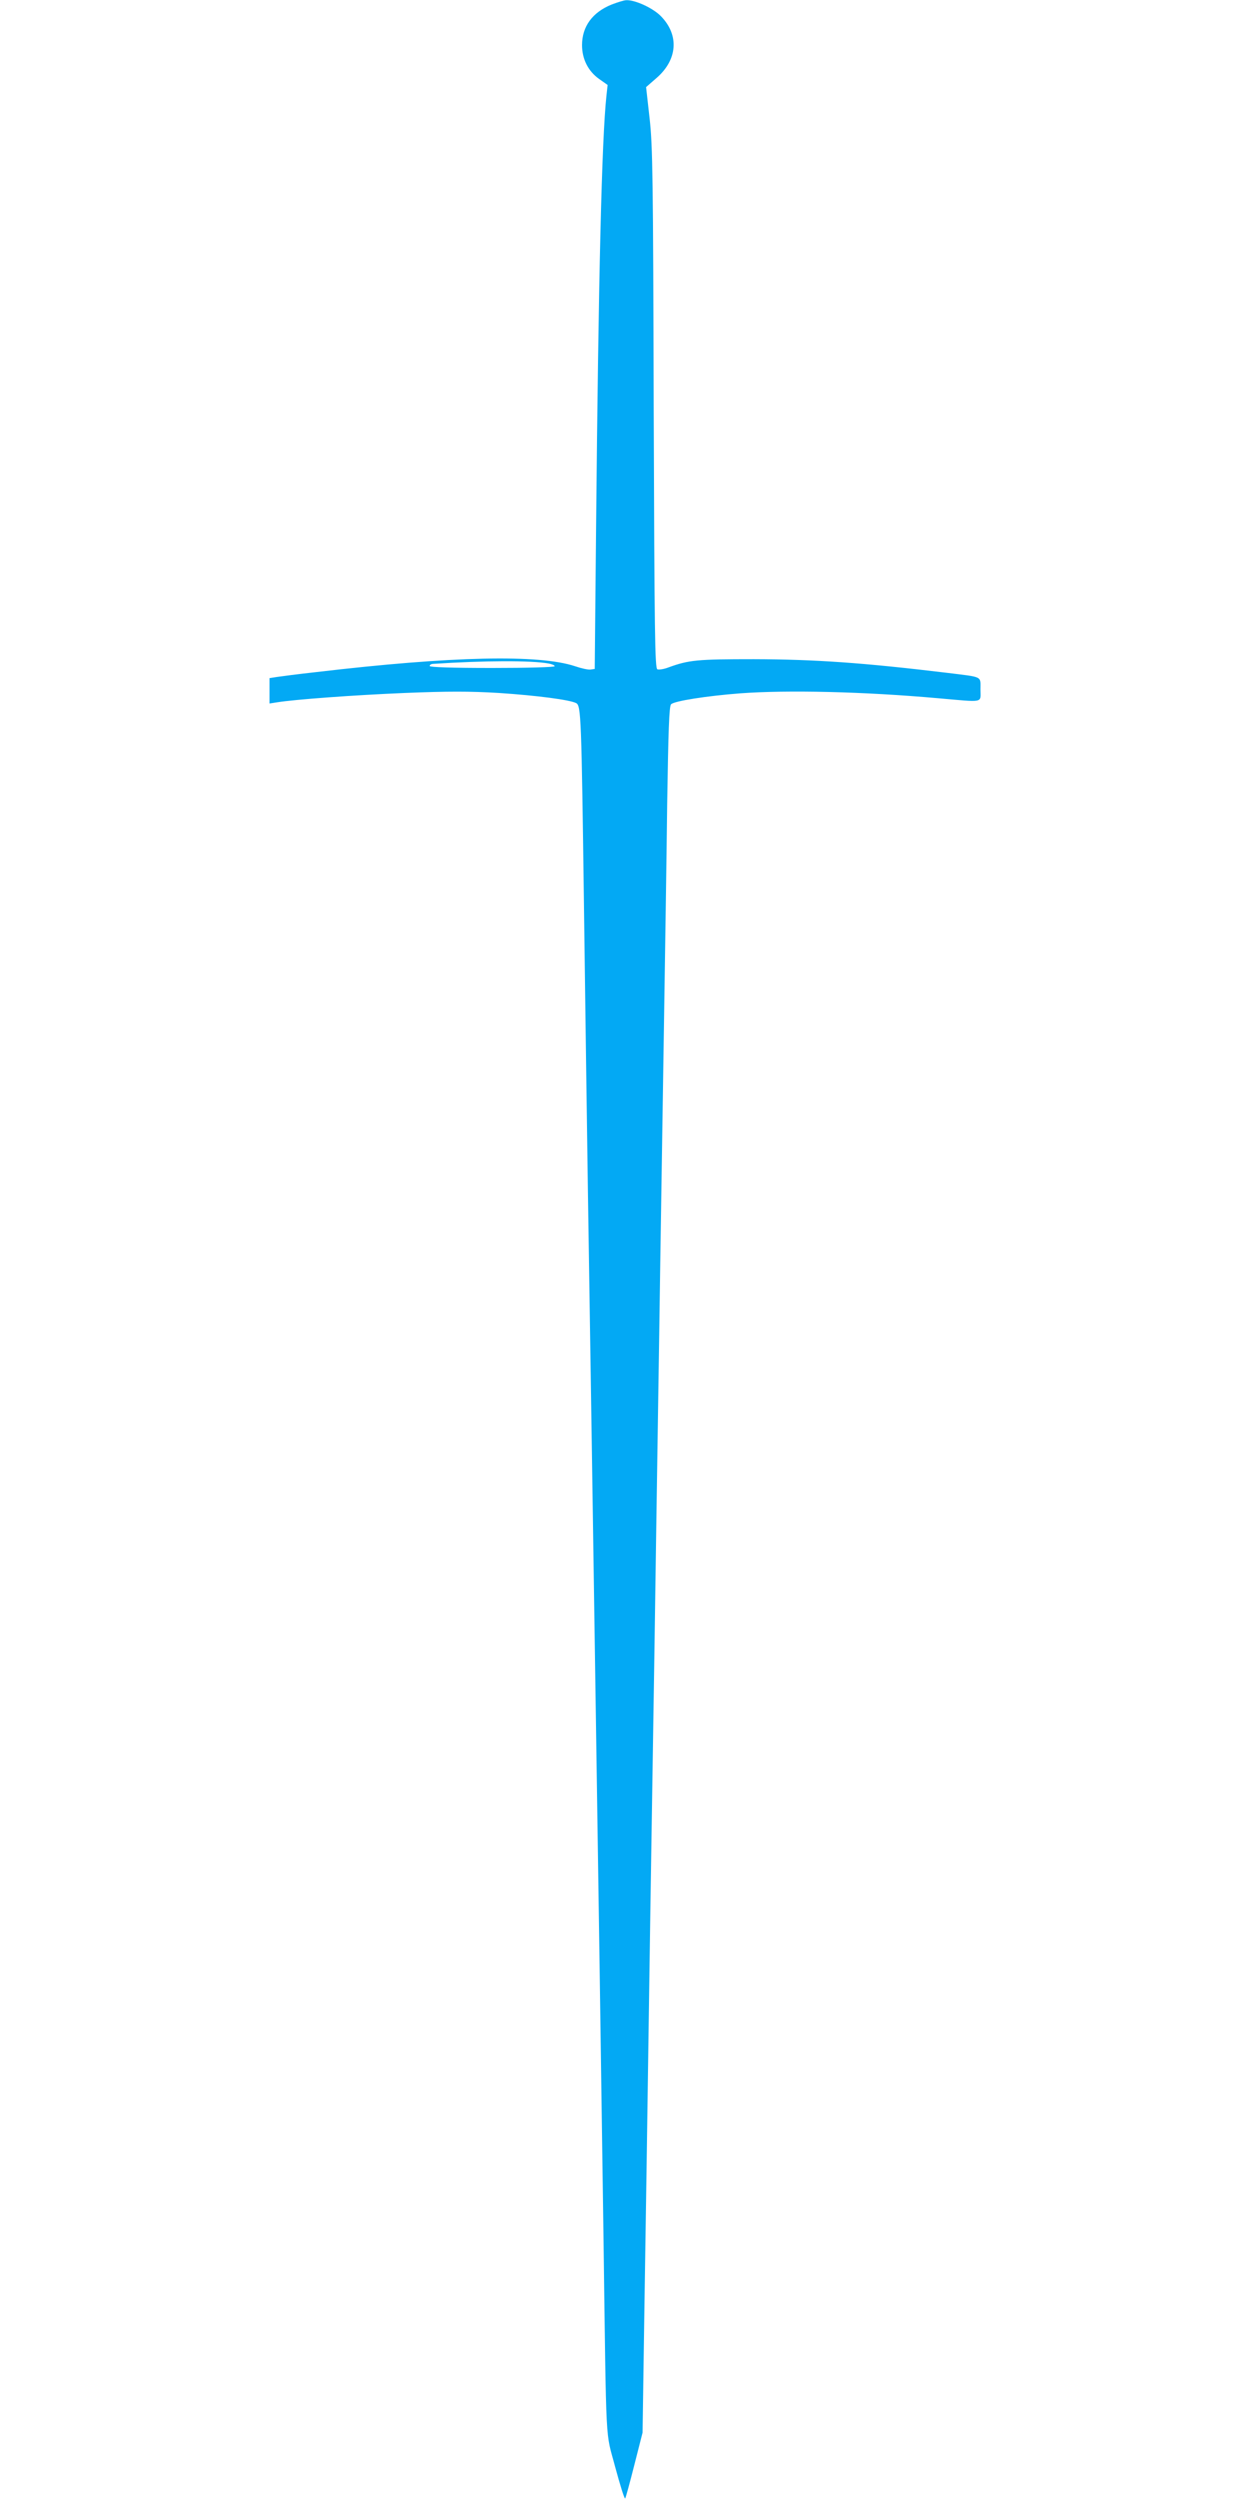 <?xml version="1.0" standalone="no"?>
<!DOCTYPE svg PUBLIC "-//W3C//DTD SVG 20010904//EN"
 "http://www.w3.org/TR/2001/REC-SVG-20010904/DTD/svg10.dtd">
<svg version="1.0" xmlns="http://www.w3.org/2000/svg"
 width="640pt" height="1280pt" viewBox="0 0 640 1280"
 preserveAspectRatio="xMidYMid meet">
<g transform="translate(0,1280) scale(0.1,-0.1)"
fill="#03a9f4" stroke="none">
<path d="M3132 12777 c-99 -40 -152 -113 -152 -208 0 -71 31 -133 87 -173 l44
-31 -6 -55 c-24 -222 -41 -933 -53 -2205 l-7 -730 -21 -3 c-12 -2 -48 6 -80
17 -184 61 -629 52 -1324 -30 -91 -10 -182 -22 -202 -25 l-38 -6 0 -65 0 -65
38 6 c93 15 392 37 655 48 225 9 329 9 481 0 196 -13 363 -35 396 -52 25 -13
27 -69 40 -1045 6 -456 15 -1109 20 -1450 5 -341 14 -928 20 -1305 18 -1200
30 -2017 40 -2670 5 -349 14 -975 20 -1390 15 -1109 9 -978 60 -1172 25 -92
47 -164 51 -160 3 4 24 81 47 172 l42 165 10 675 c6 371 15 968 20 1325 5 358
14 949 20 1315 6 366 15 955 20 1310 5 355 15 951 20 1325 6 374 15 952 20
1285 5 333 13 829 16 1103 6 378 10 502 20 511 16 17 184 43 353 56 243 18
633 9 1014 -25 240 -21 217 -26 217 45 0 70 15 62 -170 85 -431 52 -677 69
-990 70 -289 0 -333 -4 -437 -42 -23 -9 -49 -13 -57 -10 -13 5 -15 179 -19
1334 -3 1183 -5 1345 -21 1487 l-18 160 55 48 c106 93 115 218 22 314 -40 42
-133 85 -178 83 -12 0 -46 -11 -75 -22z m-324 -3374 c17 -3 32 -9 32 -14 0 -5
-140 -9 -320 -9 -207 0 -320 4 -320 10 0 6 8 11 18 11 258 17 501 18 590 2z"/>
</g>
</svg>
